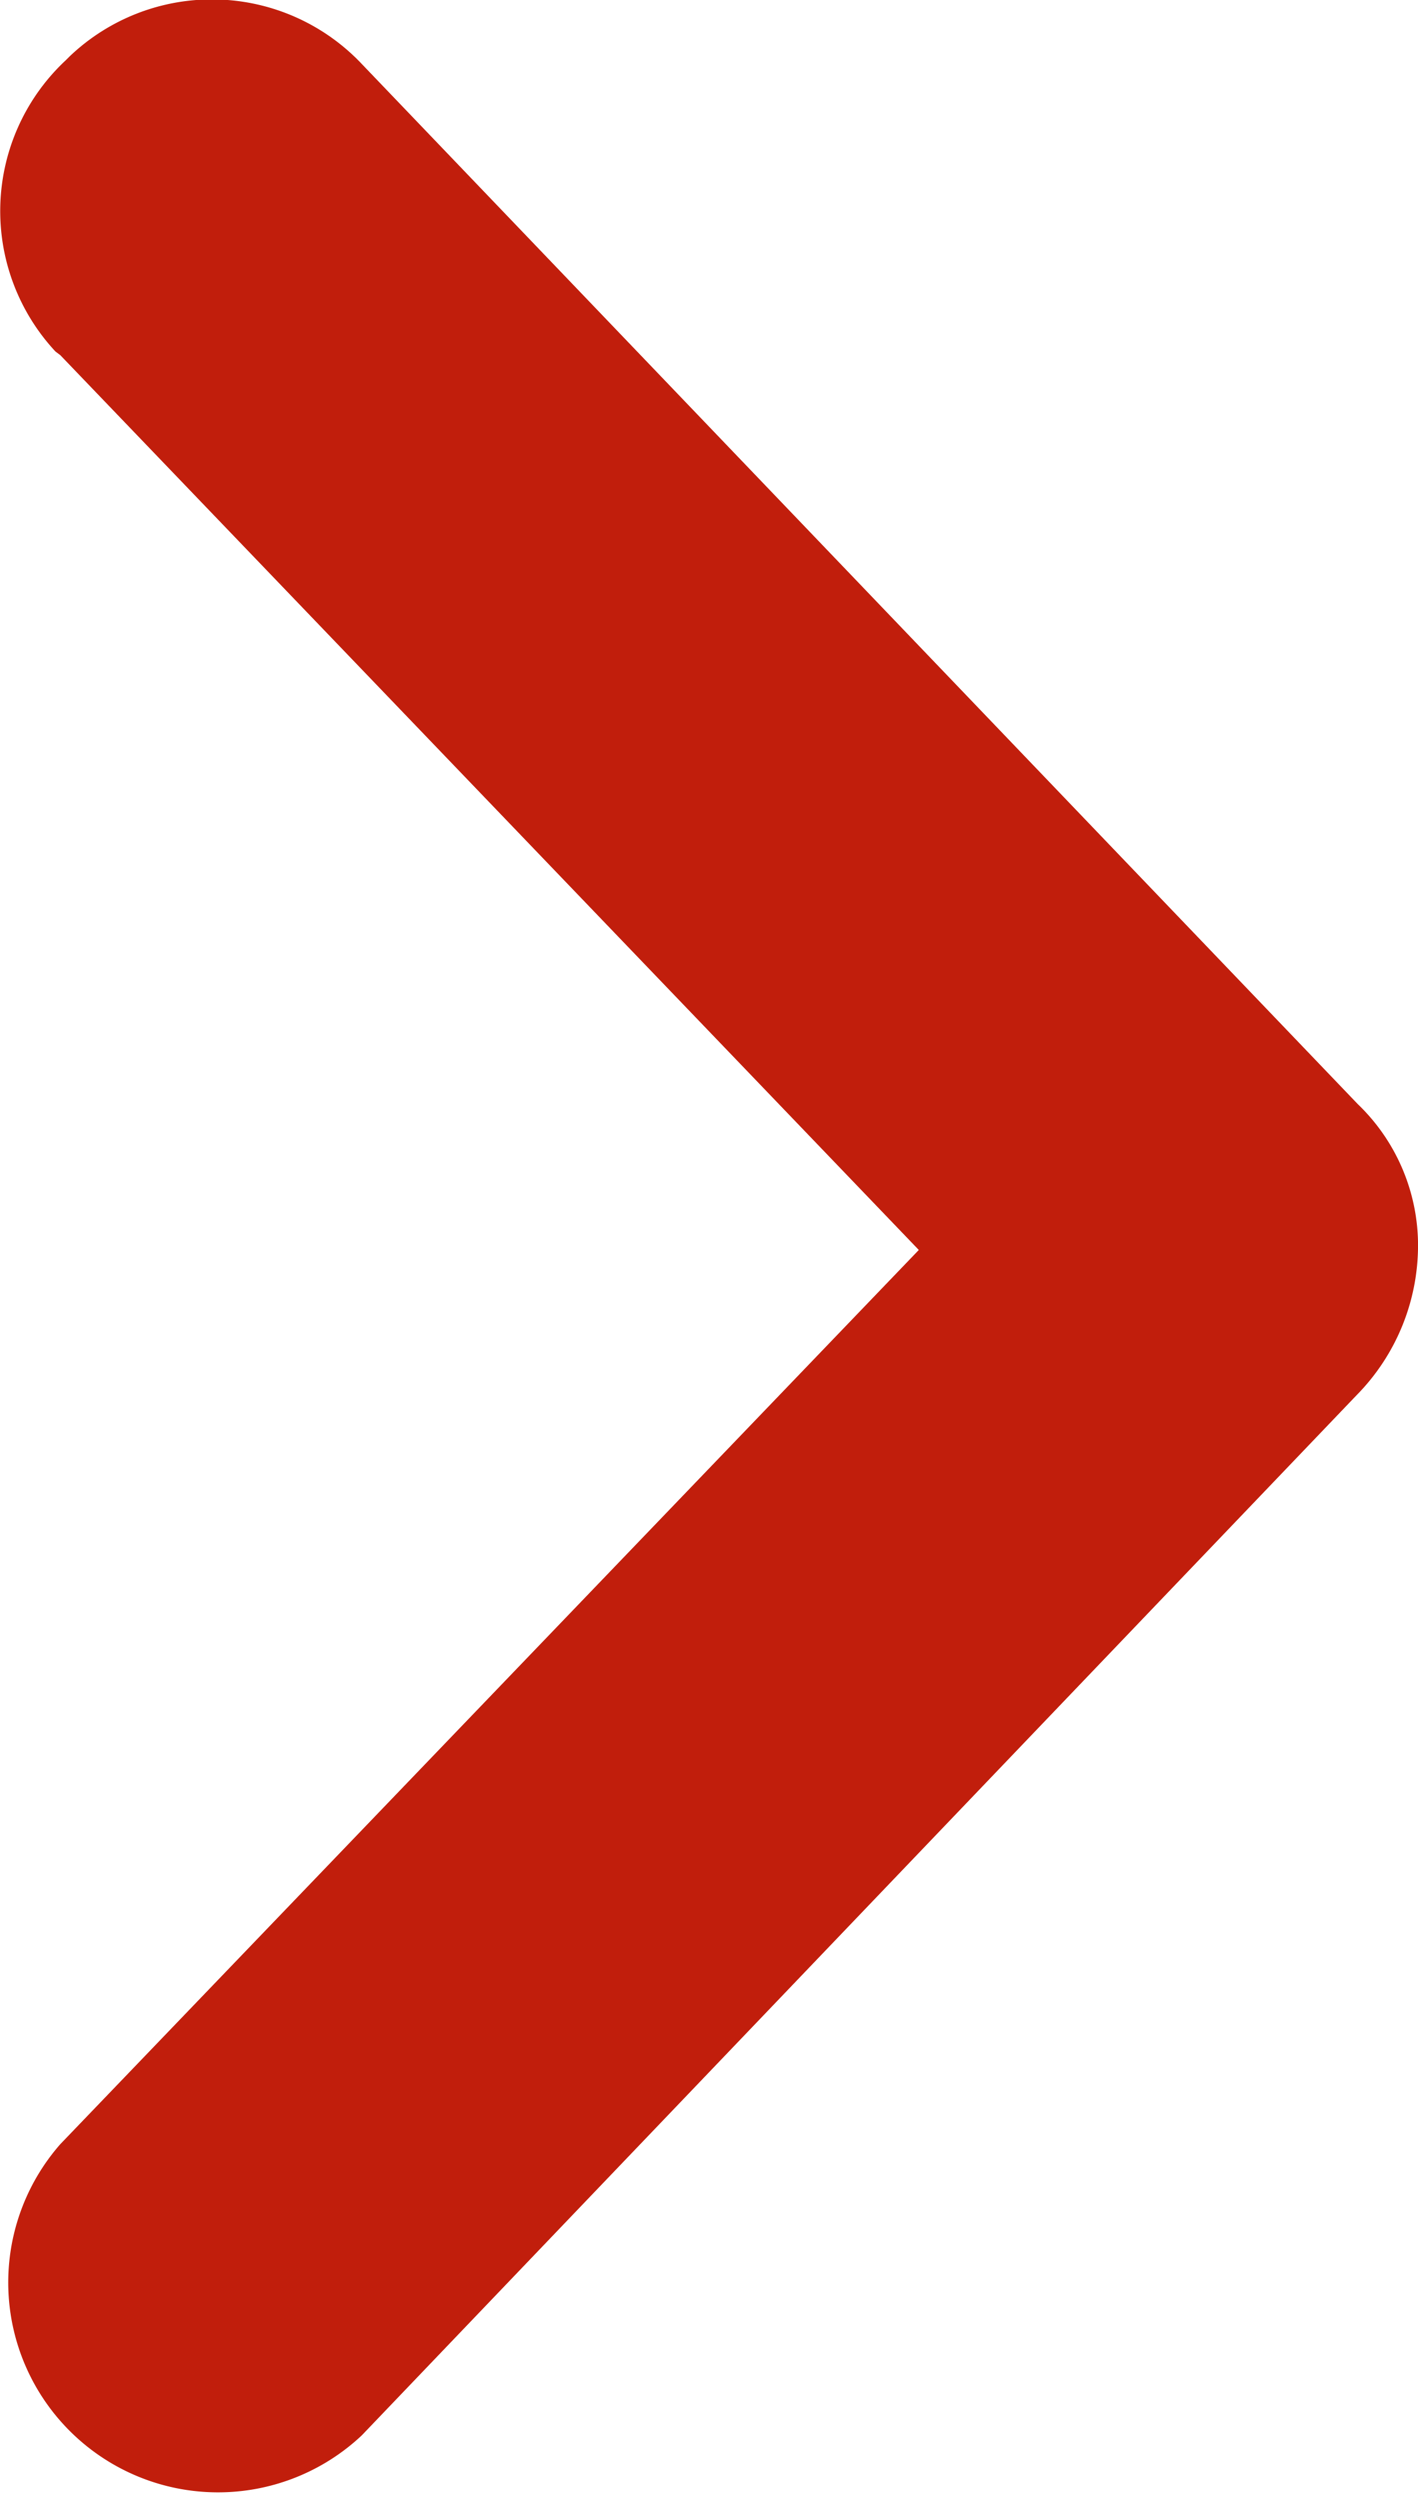 <svg xmlns="http://www.w3.org/2000/svg" viewBox="0 0 23.52 41.46"><g data-name="Capa 2"><g data-name="Capa 1"><g data-name="Capa 2"><path d="M23.52 20.59a3.25 3.25 0 00-1-2.28L6 1.06A3.42 3.42 0 001.15.94L1.09 1a3.42 3.42 0 00-.17 4.83l.08.06 14.24 14.84L1 35.56a3.48 3.48 0 005 4.83l16.5-17.25a3.54 3.54 0 001.02-2.55z" fill="#c11e0c" data-name="Capa 1-2"/></g></g></g></svg>